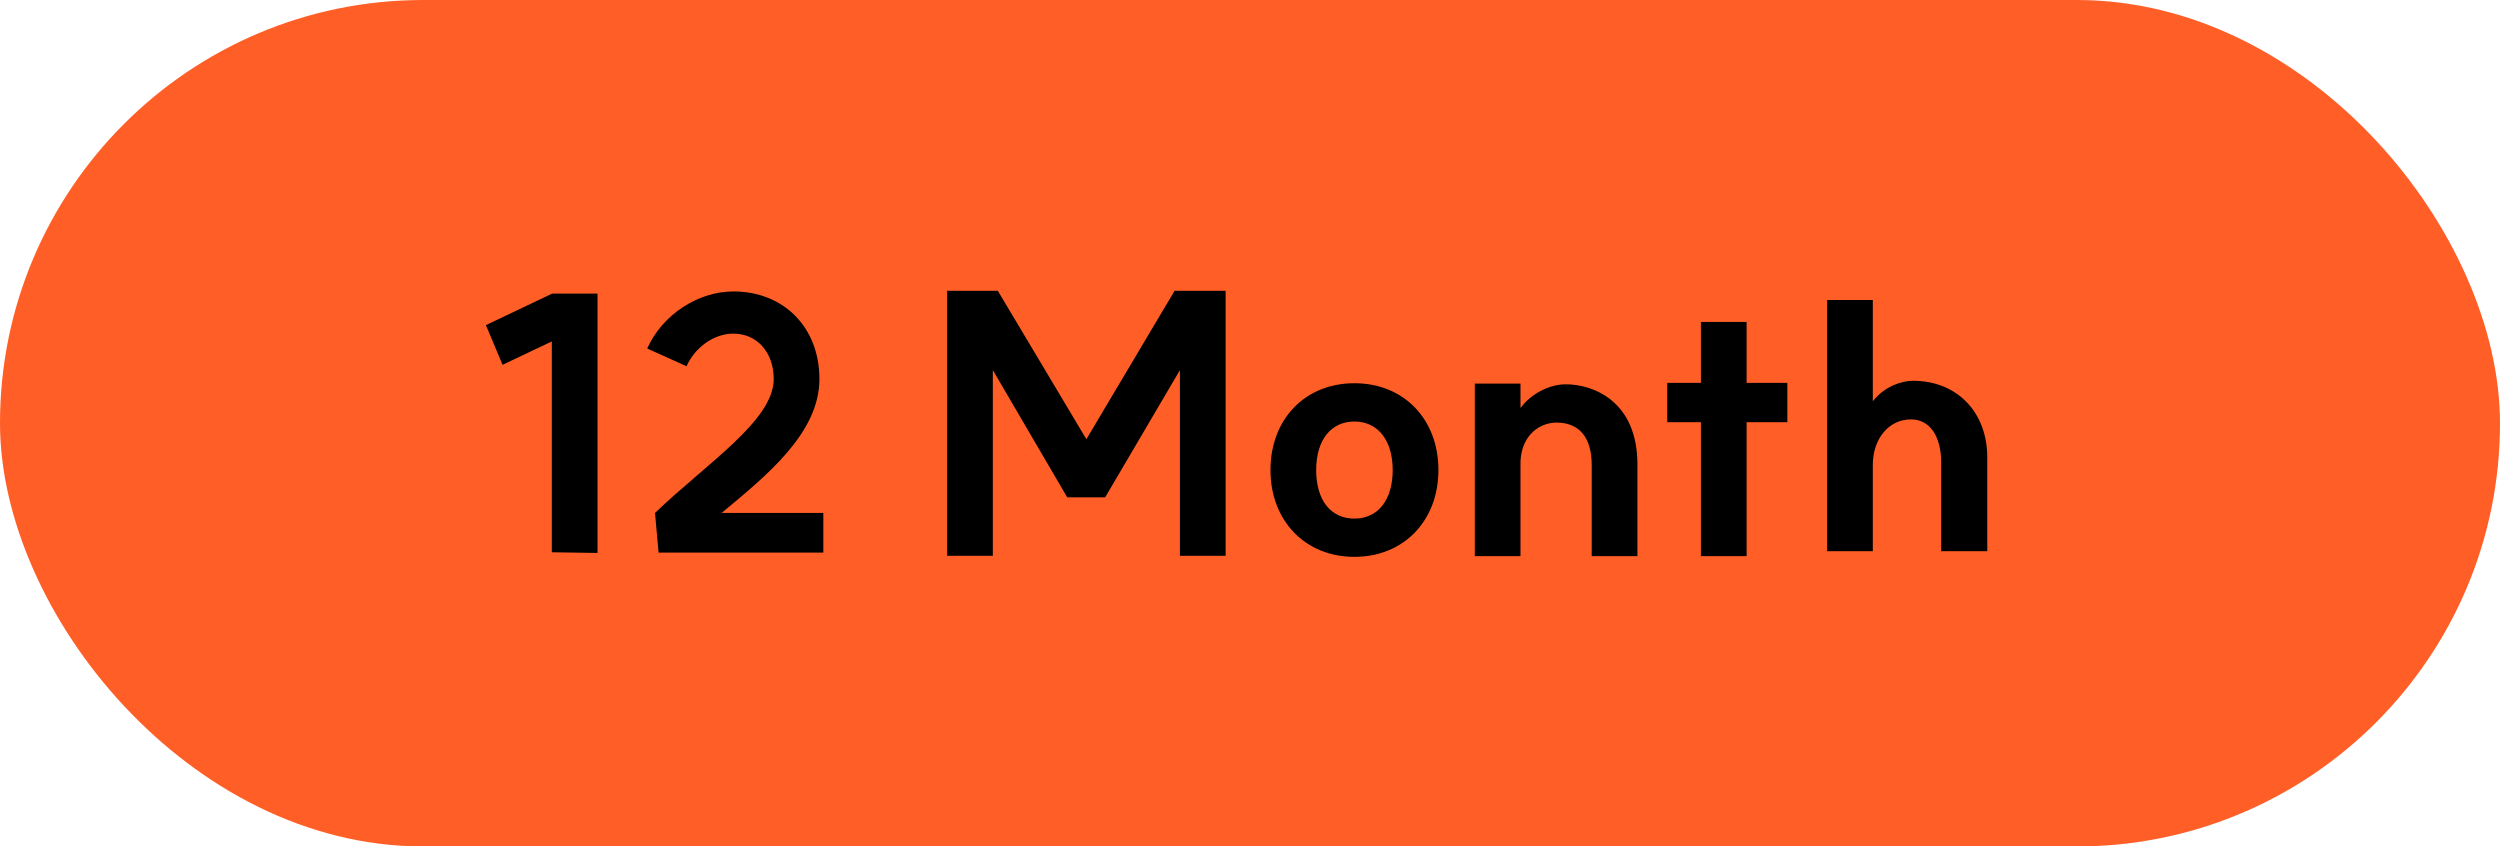 <svg width="127" height="43" viewBox="0 0 127 43" fill="none" xmlns="http://www.w3.org/2000/svg">
  <rect y="0" width="127" height="43" rx="21.5" fill="#FF5E27"/>
  <path d="M30.354 14.915V28.09L28.032 28.055V17.345L25.53 18.532L24.684 16.517L28.05 14.915H30.354ZM33.275 26.056C35.921 23.518 39.305 21.358 39.305 19.253C39.305 17.902 38.459 16.948 37.253 16.948C36.281 16.948 35.309 17.633 34.877 18.605L32.879 17.704C33.635 15.995 35.453 14.806 37.253 14.806C39.827 14.806 41.627 16.642 41.627 19.253C41.627 21.988 38.963 24.148 36.659 26.056H41.825V28.073H33.455L33.275 26.056ZM54.216 25.265L50.436 18.802V28.235H48.114V14.771H50.688L55.188 22.312L59.67 14.771H62.262V28.235H59.94V18.802L56.142 25.265H54.216ZM68.805 26.345C69.993 26.345 70.749 25.409 70.749 23.878C70.749 22.366 69.993 21.413 68.805 21.413C67.618 21.413 66.862 22.349 66.862 23.878C66.862 25.409 67.6 26.345 68.805 26.345ZM68.805 19.468C71.308 19.468 73.072 21.287 73.072 23.878C73.072 26.453 71.308 28.288 68.805 28.288C66.303 28.288 64.54 26.453 64.54 23.878C64.54 21.287 66.303 19.468 68.805 19.468ZM80.859 23.627C80.859 22.241 80.247 21.466 79.059 21.466C78.051 21.485 77.205 22.294 77.241 23.627V28.253H74.919V19.486H77.241V20.729C77.799 19.973 78.735 19.523 79.545 19.523C80.949 19.523 83.181 20.387 83.181 23.59V28.253H80.859V23.627ZM86.406 28.253V21.448H84.696V19.451H86.406V16.355H88.728V19.451H90.798V21.448H88.728V28.253H86.406ZM98.613 23.518C98.613 22.133 98.019 21.305 97.083 21.305C95.931 21.305 95.139 22.312 95.139 23.608V28H92.817V15.239H95.139V20.387C95.733 19.613 96.633 19.343 97.173 19.343C99.441 19.343 100.953 20.962 100.953 23.23V28H98.613V23.518Z" fill="black"/>
</svg>

